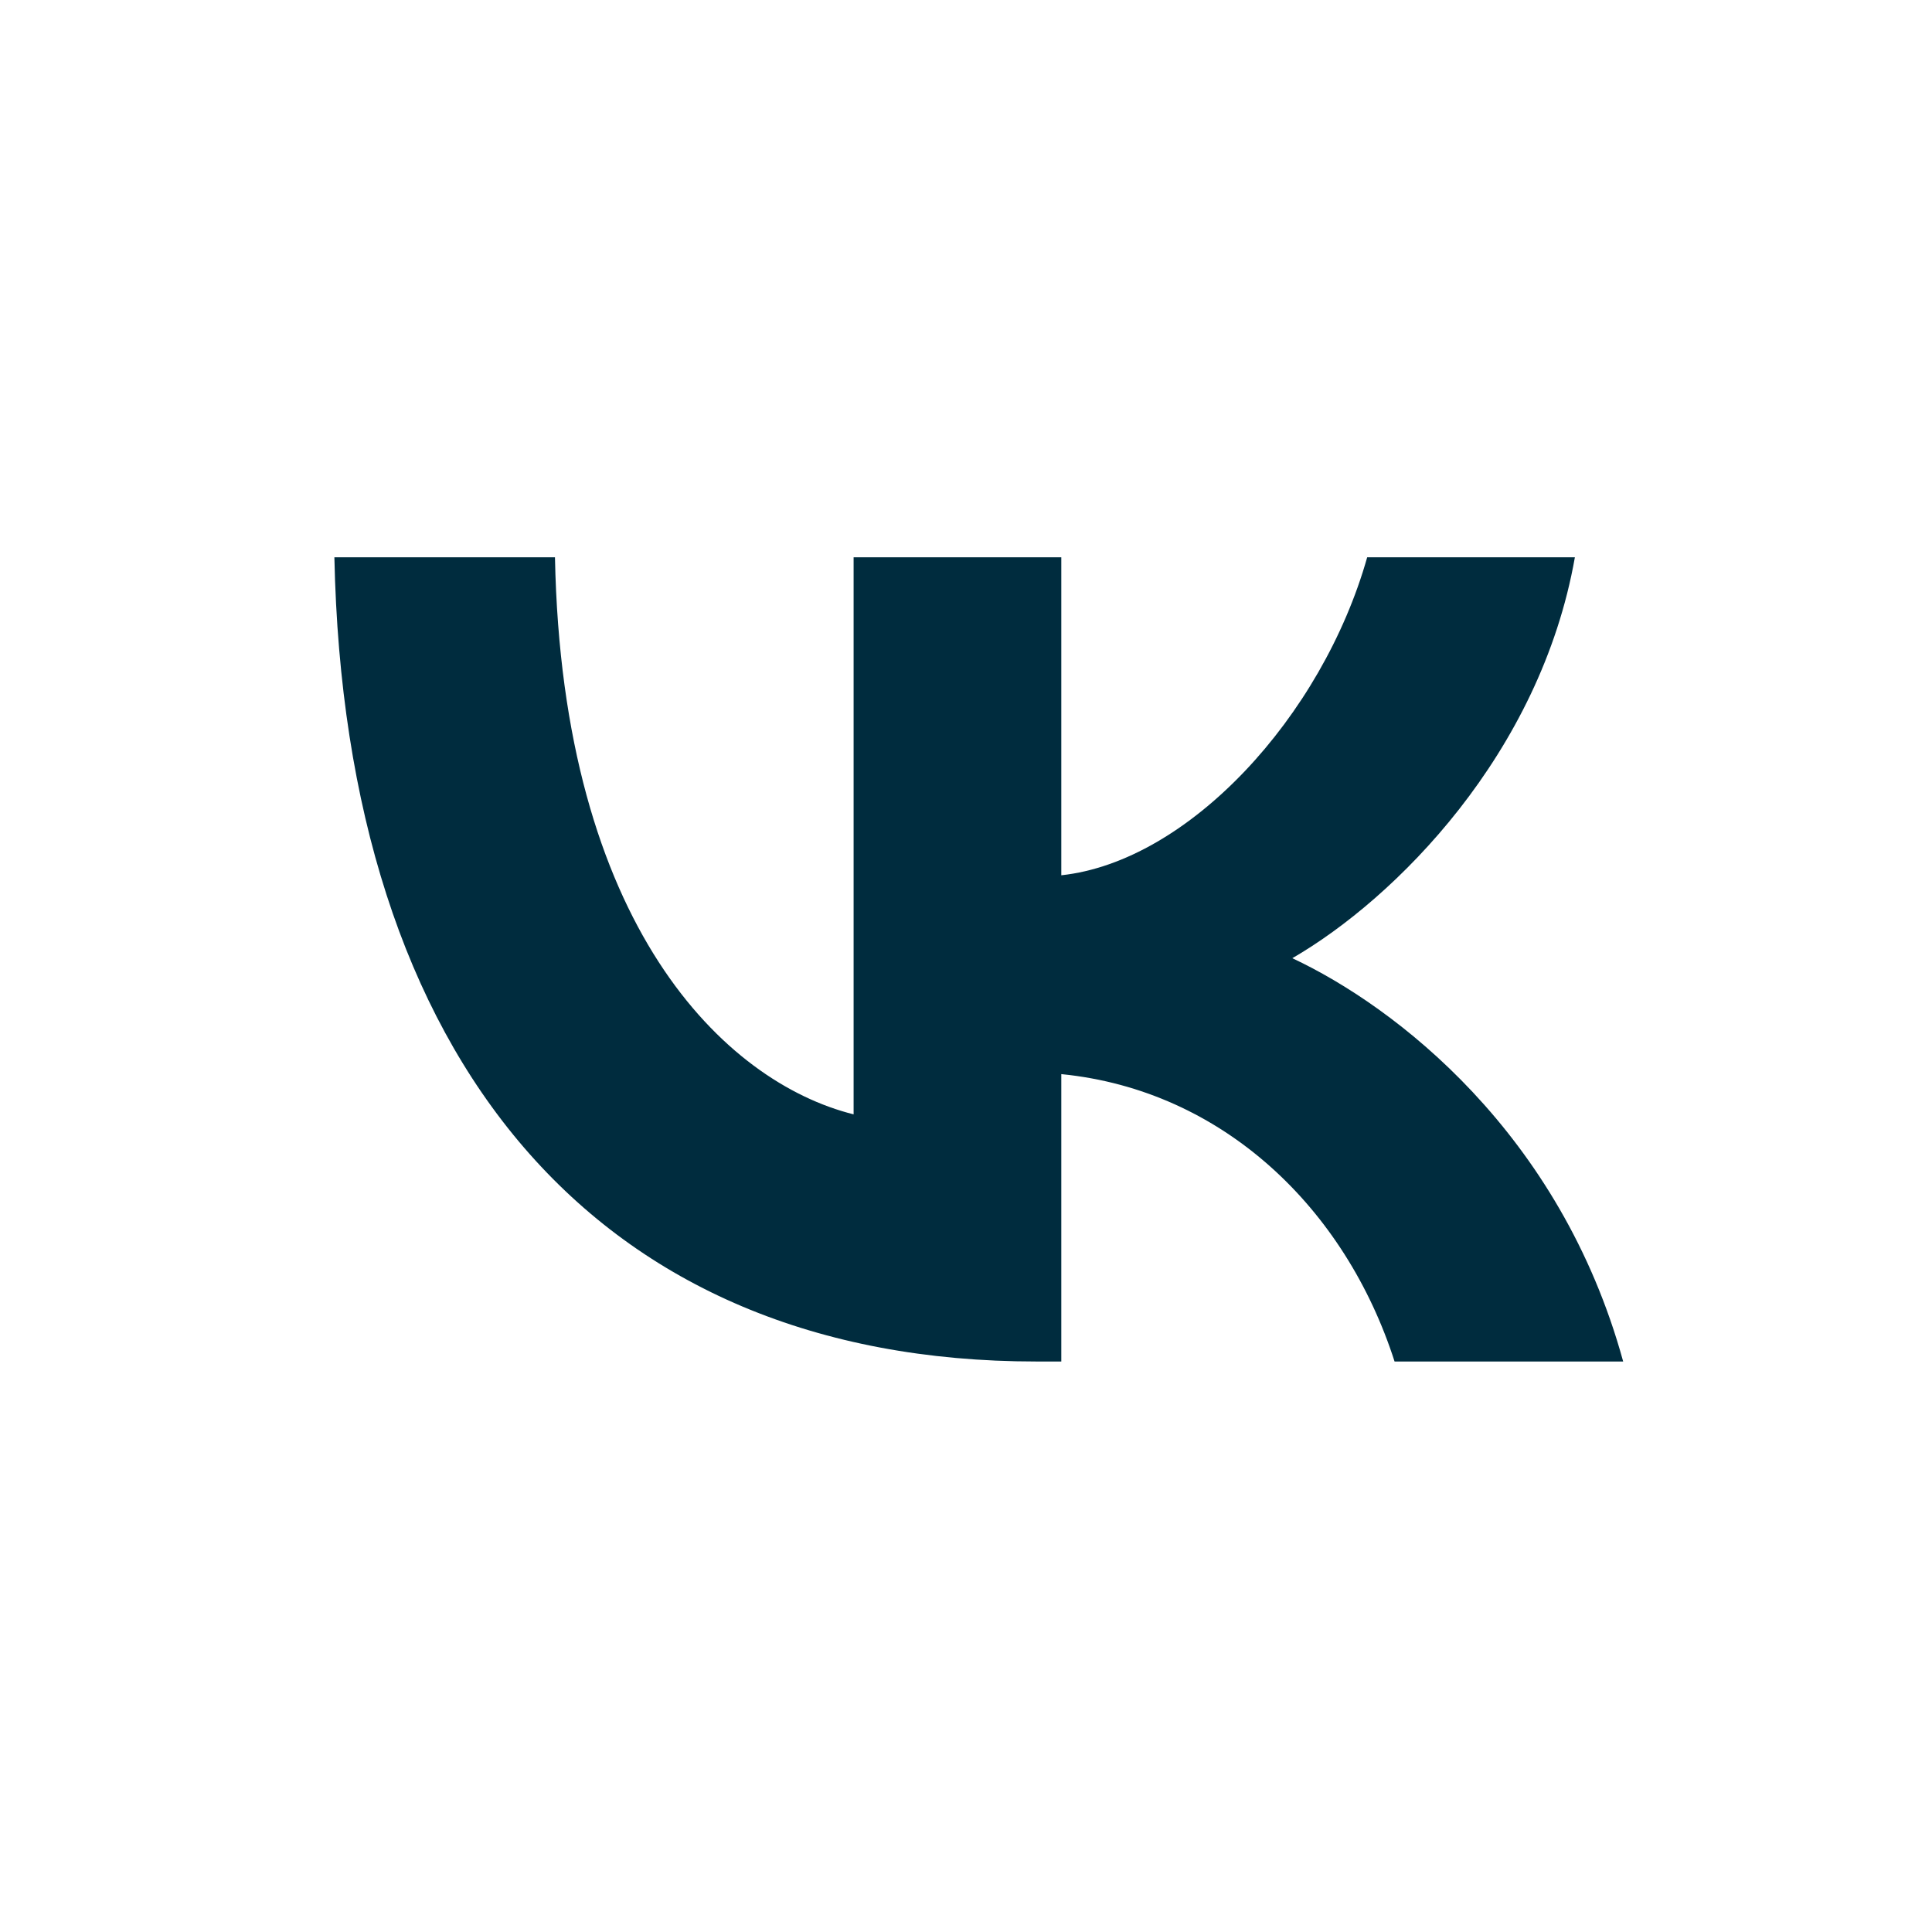 <svg viewBox="0 0 52 52" xmlns="http://www.w3.org/2000/svg" xmlns:xlink="http://www.w3.org/1999/xlink" width="52" height="52" fill="none" customFrame="#000000"><rect id="icon/VK" width="52" height="52" x="0" y="0" fill="rgb(255,255,255)" fill-opacity="0"/><path id="path" d="M27.893 36.645C16.042 36.645 9.282 28.52 9 15L14.937 15C15.132 24.923 19.508 29.127 22.975 29.993L22.975 15L28.565 15L28.565 23.558C31.988 23.19 35.585 19.29 36.798 15L42.388 15C41.456 20.287 37.556 24.187 34.783 25.79C37.556 27.09 41.998 30.492 43.688 36.645L37.535 36.645C36.213 32.528 32.92 29.343 28.565 28.91L28.565 36.645L27.893 36.645Z" fill="rgb(0,44,62)" fill-rule="nonzero"/></svg>